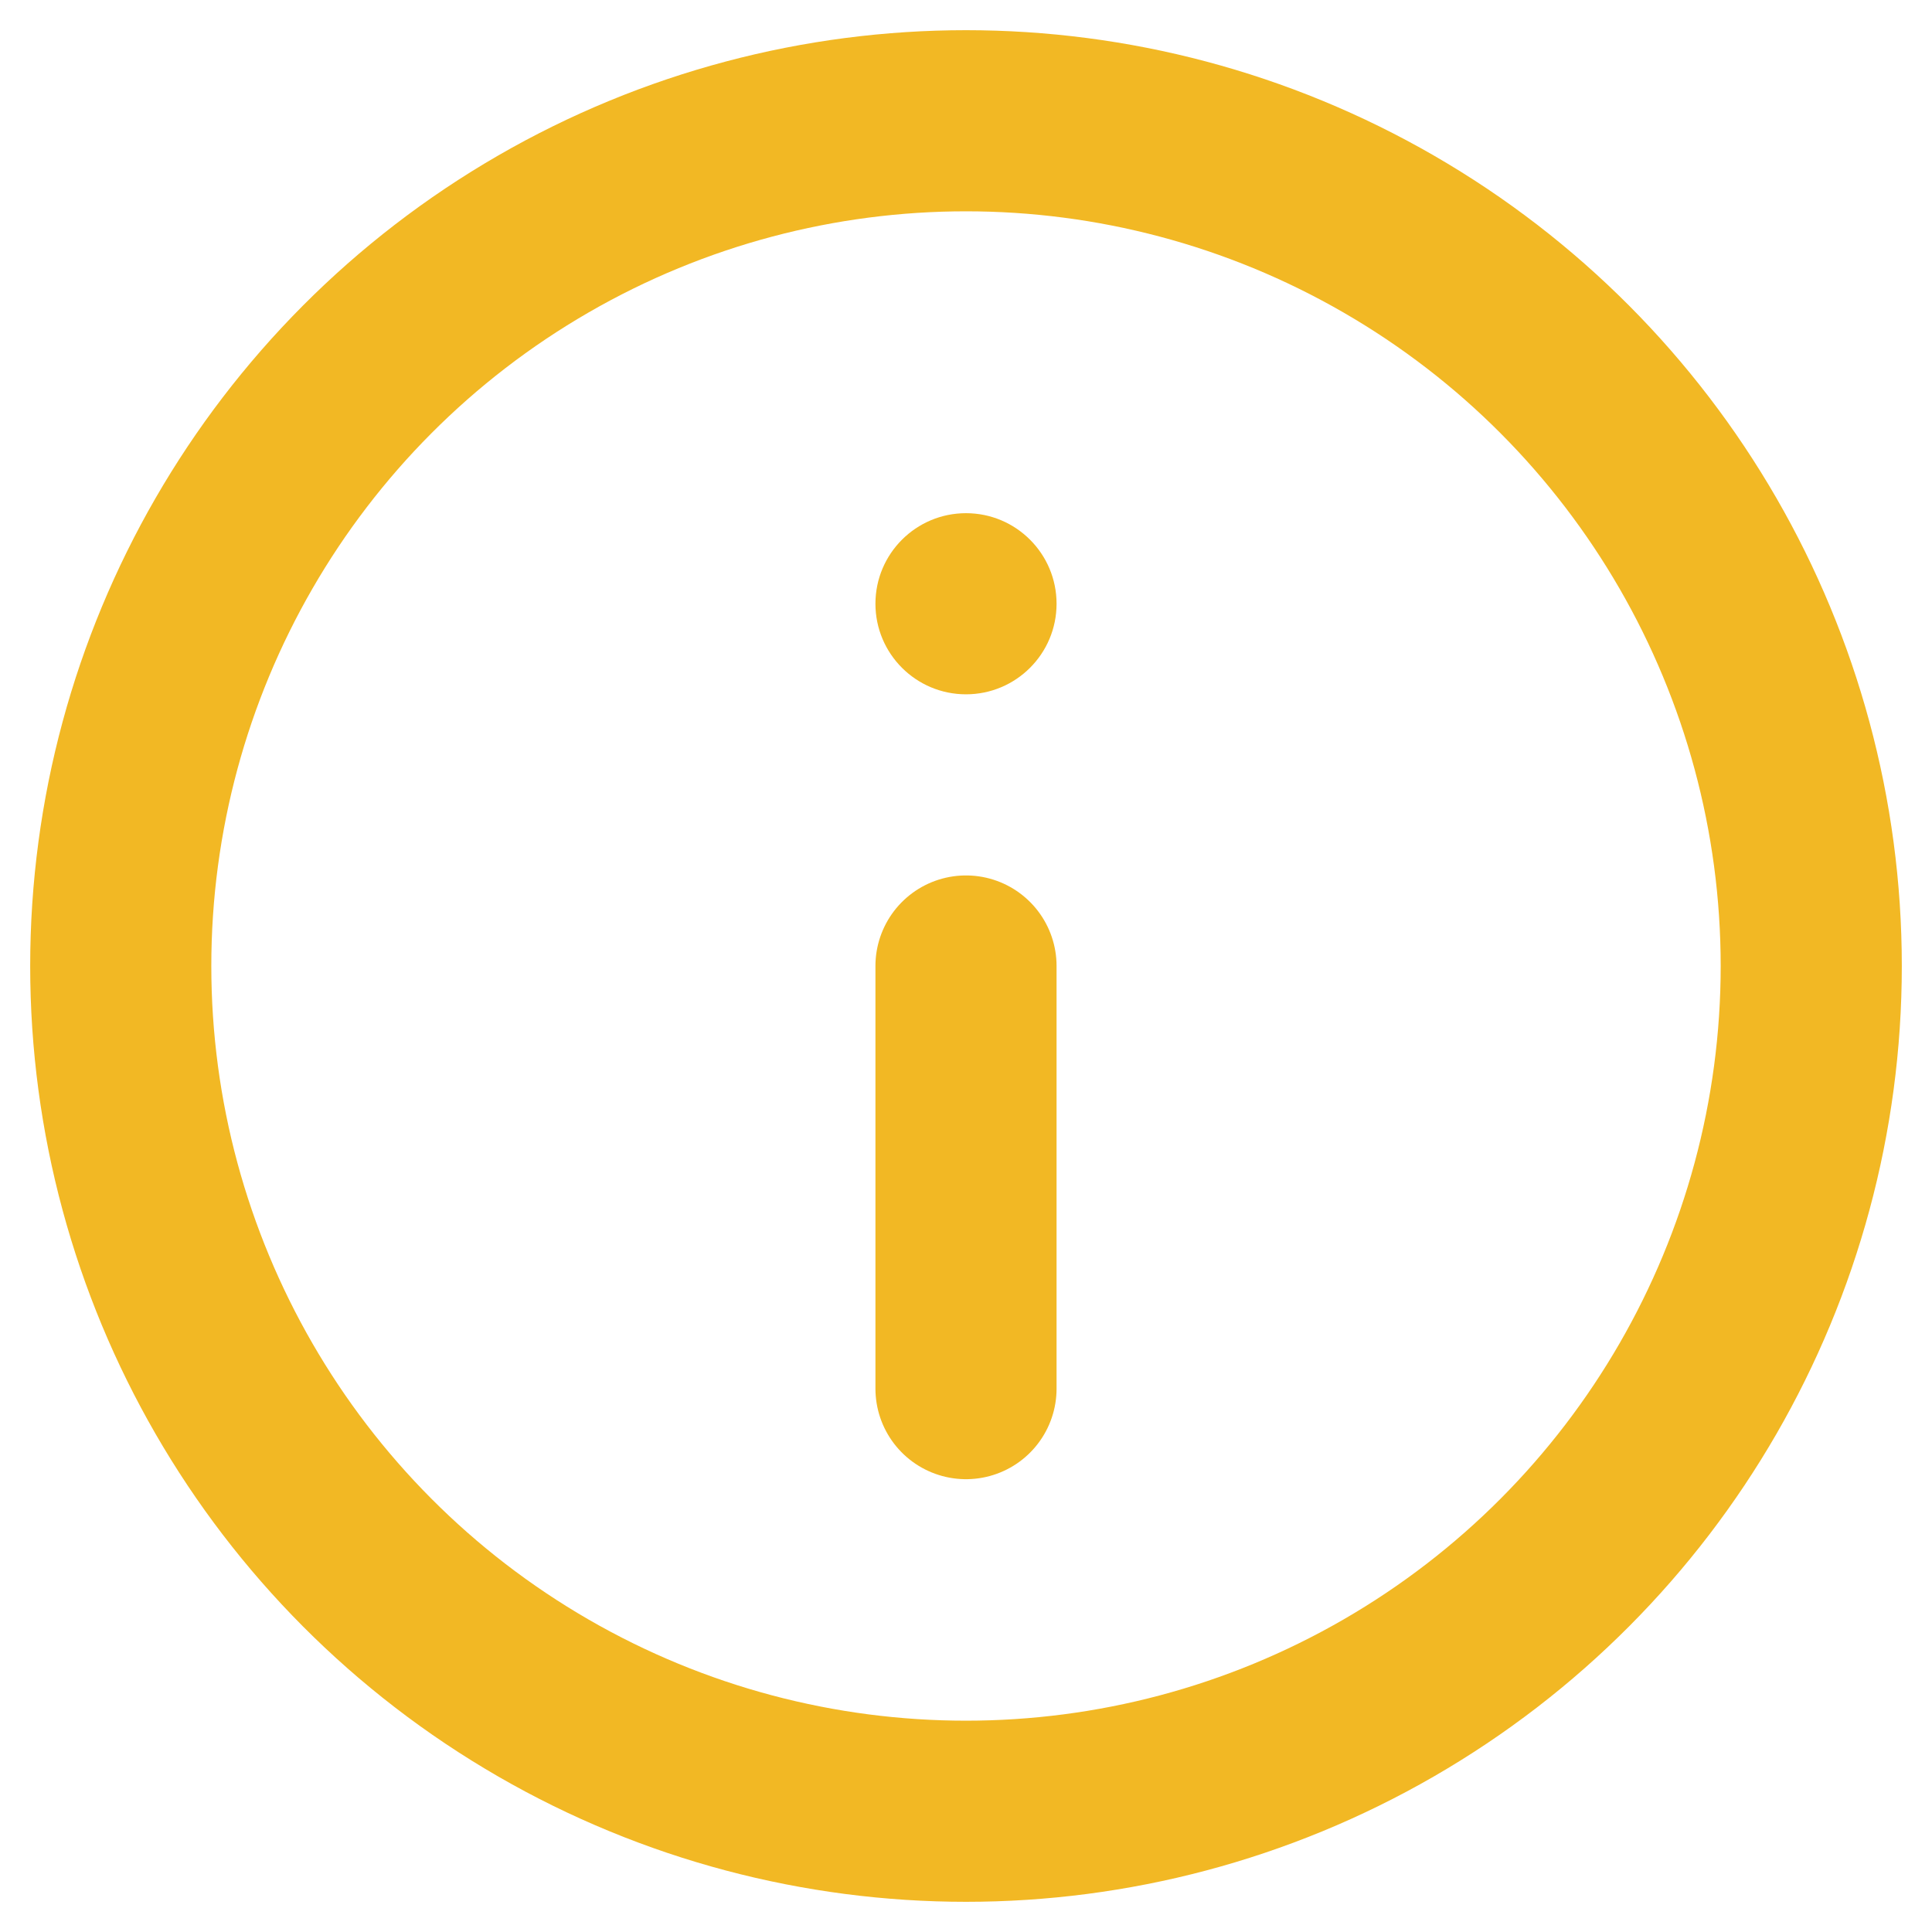 <svg width="16" height="16" viewBox="0 0 16 16" fill="none" xmlns="http://www.w3.org/2000/svg">
  <circle cx="8" cy="8" r="7" stroke="#F2B824" stroke-width="1.5"/>
  <path d="M8 11.5V8" stroke="#F2B824" stroke-width="1.5" stroke-linecap="round"/>
  <circle cx="8" cy="5" r="0.75" fill="#F2B824"/>
</svg>